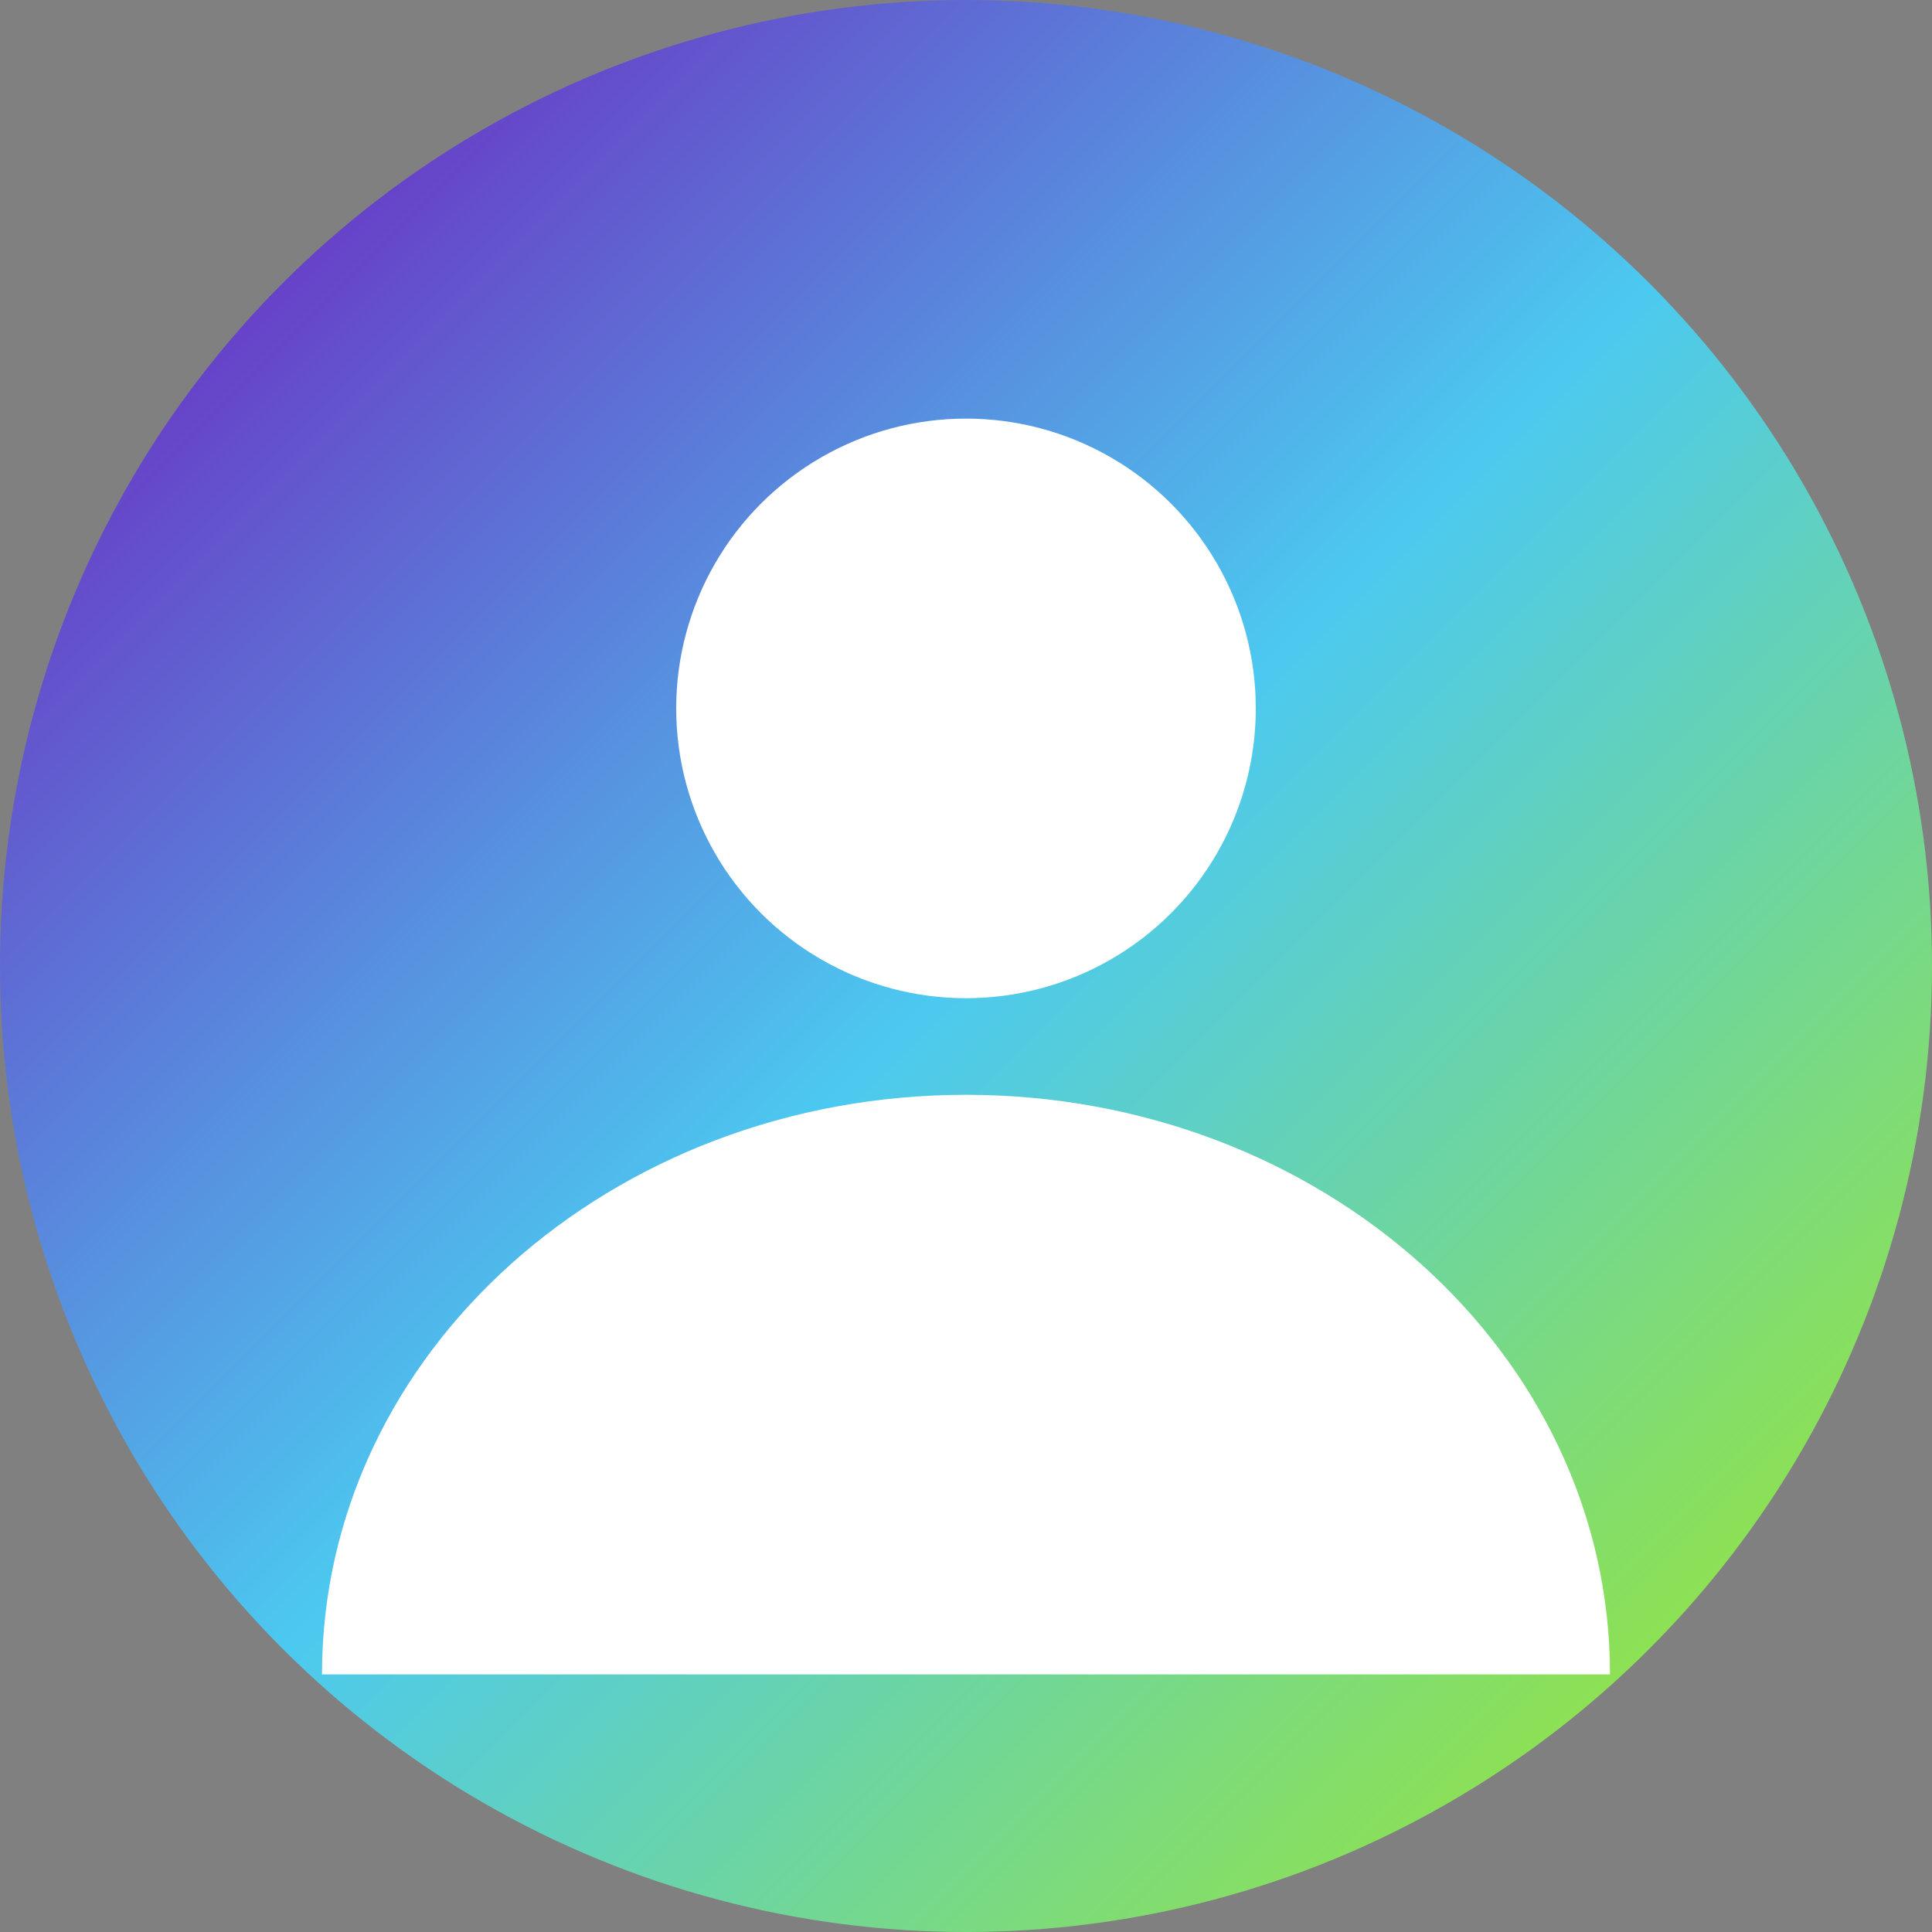 <svg xmlns="http://www.w3.org/2000/svg" width="60" height="60" viewBox="0 0 60 60">
  <rect x="0" y="0" width="60" height="60" fill="#808080" stroke="none"/>
  <defs>
    <linearGradient id="avatarGradient" x1="0%" y1="0%" x2="100%" y2="100%">
      <stop offset="0%" stop-color="#7209B7" />
      <stop offset="50%" stop-color="#4CC9F0" />
      <stop offset="100%" stop-color="#A8EB12" />
    </linearGradient>
  </defs>

  <!-- Background circle -->
  <circle cx="30" cy="30" r="30" fill="url(#avatarGradient)" />
  
  <!-- Profile silhouette - slightly different face shape -->
  <circle cx="30" cy="22" r="9" fill="#ffffff" />
  <path d="M30,34 C19,34 10,42 10,52 L50,52 C50,42 41,34 30,34 Z" fill="#ffffff" />
  <!-- Glasses -->
  <rect x="22" y="20" width="7" height="4" rx="2" fill="none" stroke="#ffffff" stroke-width="1.5" />
  <rect x="31" y="20" width="7" height="4" rx="2" fill="none" stroke="#ffffff" stroke-width="1.5" />
  <line x1="29" y1="22" x2="31" y2="22" stroke="#ffffff" stroke-width="1.5" />
</svg> 